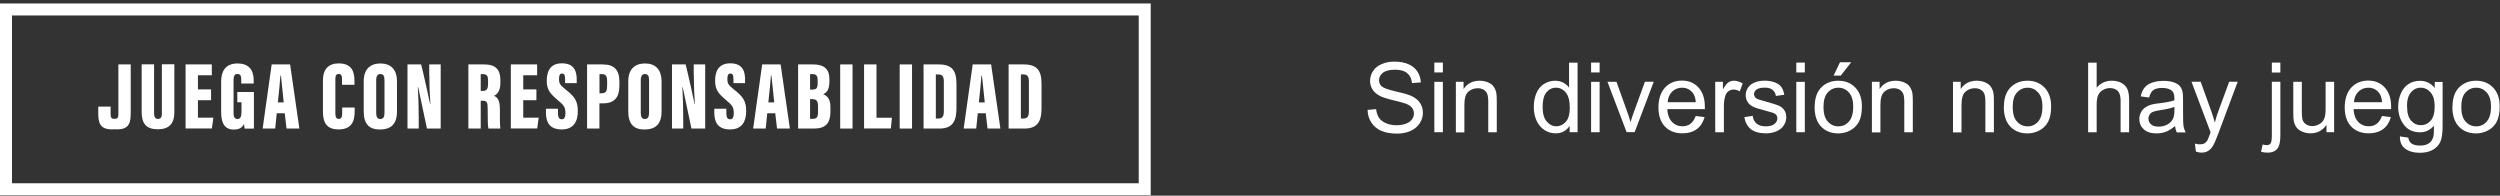 <svg viewBox="0 0 626 49" fill="none" xmlns="http://www.w3.org/2000/svg"><rect x="0" y="0" width="626" height="49" fill="#333333" stroke="none"/> <path d="M342.404 27.517L344.575 27.333C344.685 28.198 344.924 28.915 345.292 29.485C345.66 30.037 346.248 30.497 347.039 30.846C347.83 31.196 348.731 31.361 349.706 31.361C350.589 31.361 351.361 31.232 352.042 30.975C352.722 30.717 353.219 30.349 353.55 29.908C353.881 29.448 354.047 28.952 354.047 28.418C354.047 27.885 353.881 27.388 353.568 26.984C353.256 26.579 352.722 26.23 352.005 25.954C351.545 25.77 350.497 25.494 348.897 25.108C347.297 24.721 346.175 24.354 345.531 24.023C344.703 23.581 344.078 23.048 343.673 22.404C343.269 21.76 343.066 21.043 343.066 20.234C343.066 19.351 343.324 18.523 343.821 17.769C344.317 16.997 345.053 16.427 346.009 16.022C346.966 15.617 348.032 15.433 349.209 15.433C350.497 15.433 351.637 15.636 352.63 16.059C353.624 16.482 354.378 17.089 354.911 17.898C355.444 18.707 355.72 19.627 355.776 20.638L353.568 20.804C353.458 19.7 353.053 18.873 352.355 18.303C351.674 17.732 350.662 17.456 349.32 17.456C347.977 17.456 346.91 17.714 346.267 18.229C345.623 18.744 345.31 19.351 345.31 20.087C345.31 20.712 345.531 21.227 345.991 21.632C346.432 22.036 347.591 22.441 349.467 22.882C351.343 23.305 352.63 23.673 353.329 23.986C354.341 24.446 355.095 25.052 355.573 25.77C356.051 26.487 356.291 27.315 356.291 28.253C356.291 29.191 356.033 30.055 355.5 30.864C354.966 31.692 354.212 32.318 353.219 32.777C352.226 33.237 351.104 33.458 349.853 33.458C348.271 33.458 346.947 33.219 345.899 32.777C344.832 32.318 344.004 31.619 343.397 30.699C342.791 29.779 342.478 28.731 342.441 27.572L342.404 27.517Z" fill="white"></path> <path d="M359.16 18.137V15.672H361.294V18.137H359.16ZM359.16 33.108V20.491H361.294V33.108H359.16Z" fill="white"></path> <path d="M364.548 33.108V20.491H366.479V22.293C367.399 20.914 368.741 20.215 370.489 20.215C371.243 20.215 371.942 20.344 372.585 20.619C373.229 20.895 373.707 21.245 374.02 21.705C374.333 22.164 374.553 22.679 374.682 23.286C374.756 23.691 374.792 24.372 374.792 25.365V33.126H372.659V25.457C372.659 24.592 372.567 23.93 372.401 23.507C372.236 23.084 371.942 22.735 371.519 22.477C371.096 22.22 370.599 22.091 370.029 22.091C369.109 22.091 368.337 22.385 367.675 22.955C367.012 23.526 366.681 24.629 366.681 26.247V33.145H364.548V33.108Z" fill="white"></path> <path d="M393.039 33.108V31.508C392.23 32.759 391.053 33.384 389.508 33.384C388.496 33.384 387.576 33.108 386.73 32.556C385.884 32.005 385.241 31.232 384.762 30.239C384.303 29.246 384.063 28.105 384.063 26.818C384.063 25.531 384.266 24.409 384.689 23.397C385.112 22.367 385.737 21.576 386.583 21.043C387.429 20.509 388.367 20.215 389.397 20.215C390.151 20.215 390.832 20.381 391.439 20.693C392.027 21.006 392.524 21.429 392.892 21.944V15.691H395.025V33.108H393.039ZM386.271 26.8C386.271 28.418 386.62 29.632 387.301 30.423C387.981 31.214 388.79 31.618 389.71 31.618C390.63 31.618 391.439 31.232 392.101 30.478C392.763 29.706 393.076 28.547 393.076 26.984C393.076 25.255 392.745 23.986 392.083 23.176C391.42 22.367 390.593 21.962 389.618 21.962C388.643 21.962 387.871 22.349 387.227 23.121C386.583 23.894 386.271 25.126 386.271 26.8Z" fill="white"></path> <path d="M398.409 18.137V15.672H400.543V18.137H398.409ZM398.409 33.108V20.491H400.543V33.108H398.409Z" fill="white"></path> <path d="M407.31 33.108L402.51 20.491H404.772L407.476 28.05C407.77 28.86 408.046 29.706 408.285 30.589C408.469 29.927 408.745 29.117 409.076 28.179L411.89 20.473H414.097L409.315 33.09H407.31V33.108Z" fill="white"></path> <path d="M424.618 29.044L426.825 29.32C426.475 30.607 425.832 31.619 424.894 32.318C423.956 33.017 422.742 33.384 421.289 33.384C419.449 33.384 417.978 32.814 416.893 31.674C415.808 30.534 415.274 28.933 415.274 26.892C415.274 24.85 415.826 23.122 416.911 21.944C417.996 20.767 419.431 20.179 421.16 20.179C422.889 20.179 424.232 20.749 425.298 21.908C426.365 23.066 426.898 24.666 426.898 26.763C426.898 26.892 426.898 27.076 426.898 27.333H417.482C417.555 28.713 417.96 29.779 418.659 30.515C419.358 31.251 420.24 31.619 421.289 31.619C422.08 31.619 422.742 31.416 423.293 30.993C423.845 30.57 424.287 29.927 424.618 29.025V29.044ZM417.592 25.586H424.636C424.544 24.519 424.268 23.728 423.827 23.195C423.146 22.367 422.264 21.963 421.178 21.963C420.204 21.963 419.376 22.294 418.695 22.956C418.033 23.618 417.647 24.501 417.592 25.586Z" fill="white"></path> <path d="M429.492 33.108V20.491H431.423V22.404C431.92 21.502 432.361 20.914 432.784 20.638C433.207 20.344 433.649 20.215 434.164 20.215C434.881 20.215 435.617 20.454 436.371 20.895L435.635 22.882C435.12 22.569 434.587 22.422 434.072 22.422C433.612 22.422 433.189 22.569 432.803 22.845C432.435 23.121 432.159 23.507 432.012 24.022C431.773 24.776 431.662 25.622 431.662 26.523V33.126H429.529L429.492 33.108Z" fill="white"></path> <path d="M436.757 29.338L438.872 29.007C438.982 29.853 439.313 30.497 439.865 30.957C440.417 31.417 441.171 31.637 442.146 31.637C443.121 31.637 443.856 31.435 444.334 31.03C444.813 30.626 445.052 30.166 445.052 29.614C445.052 29.136 444.849 28.75 444.426 28.474C444.132 28.29 443.396 28.051 442.238 27.756C440.674 27.352 439.589 27.021 438.982 26.727C438.375 26.432 437.916 26.046 437.603 25.531C437.29 25.016 437.125 24.464 437.125 23.839C437.125 23.269 437.253 22.754 437.511 22.276C437.768 21.797 438.118 21.393 438.559 21.08C438.89 20.841 439.35 20.62 439.92 20.455C440.49 20.289 441.116 20.197 441.778 20.197C442.771 20.197 443.636 20.344 444.39 20.62C445.144 20.915 445.696 21.282 446.045 21.779C446.394 22.257 446.652 22.919 446.781 23.729L444.684 24.023C444.592 23.379 444.316 22.864 443.856 22.496C443.396 22.128 442.753 21.945 441.925 21.945C440.95 21.945 440.233 22.11 439.828 22.423C439.424 22.735 439.203 23.122 439.203 23.563C439.203 23.839 439.295 24.096 439.461 24.317C439.626 24.556 439.902 24.74 440.288 24.887C440.509 24.961 441.134 25.145 442.183 25.439C443.691 25.844 444.757 26.175 445.346 26.432C445.953 26.69 446.413 27.058 446.762 27.554C447.112 28.051 447.277 28.658 447.277 29.393C447.277 30.129 447.075 30.773 446.652 31.417C446.229 32.042 445.64 32.538 444.849 32.87C444.059 33.219 443.176 33.385 442.183 33.385C440.546 33.385 439.295 33.035 438.431 32.355C437.566 31.674 437.014 30.663 436.775 29.32L436.757 29.338Z" fill="white"></path> <path d="M449.797 18.137V15.672H451.93V18.137H449.797ZM449.797 33.108V20.491H451.93V33.108H449.797Z" fill="white"></path> <path d="M454.395 26.8C454.395 24.464 455.039 22.735 456.345 21.613C457.43 20.675 458.754 20.215 460.318 20.215C462.047 20.215 463.463 20.785 464.566 21.926C465.67 23.066 466.222 24.63 466.222 26.634C466.222 28.253 465.983 29.54 465.486 30.46C464.989 31.398 464.29 32.115 463.352 32.63C462.414 33.145 461.403 33.403 460.299 33.403C458.534 33.403 457.099 32.833 456.014 31.711C454.929 30.57 454.377 28.952 454.377 26.818L454.395 26.8ZM456.602 26.8C456.602 28.418 456.952 29.632 457.669 30.423C458.368 31.232 459.269 31.637 460.336 31.637C461.403 31.637 462.286 31.232 462.985 30.423C463.683 29.614 464.051 28.381 464.051 26.726C464.051 25.163 463.702 23.986 462.985 23.177C462.267 22.367 461.403 21.963 460.336 21.963C459.269 21.963 458.386 22.367 457.669 23.158C456.952 23.949 456.602 25.163 456.602 26.781V26.8ZM459.141 18.928L460.722 15.599H463.536L460.925 18.928H459.159H459.141Z" fill="white"></path> <path d="M468.723 33.108V20.491H470.654V22.293C471.573 20.914 472.916 20.215 474.663 20.215C475.417 20.215 476.116 20.344 476.76 20.619C477.404 20.895 477.882 21.245 478.195 21.705C478.507 22.164 478.728 22.679 478.857 23.286C478.93 23.691 478.967 24.372 478.967 25.365V33.126H476.834V25.457C476.834 24.592 476.742 23.93 476.576 23.507C476.411 23.084 476.116 22.735 475.693 22.477C475.27 22.22 474.774 22.091 474.204 22.091C473.284 22.091 472.511 22.385 471.849 22.955C471.187 23.526 470.856 24.629 470.856 26.247V33.145H468.723V33.108Z" fill="white"></path> <path d="M489.027 33.108V20.491H490.959V22.293C491.878 20.914 493.221 20.215 494.968 20.215C495.722 20.215 496.421 20.344 497.065 20.619C497.709 20.895 498.187 21.245 498.499 21.705C498.812 22.164 499.033 22.679 499.162 23.286C499.235 23.691 499.272 24.372 499.272 25.365V33.126H497.138V25.457C497.138 24.592 497.046 23.93 496.881 23.507C496.715 23.084 496.421 22.735 495.998 22.477C495.575 22.22 495.078 22.091 494.508 22.091C493.589 22.091 492.816 22.385 492.154 22.955C491.492 23.526 491.161 24.629 491.161 26.247V33.145H489.027V33.108Z" fill="white"></path> <path d="M501.774 26.799C501.774 24.463 502.418 22.735 503.724 21.613C504.809 20.675 506.133 20.215 507.697 20.215C509.425 20.215 510.842 20.785 511.945 21.925C513.049 23.066 513.6 24.629 513.6 26.634C513.6 28.252 513.361 29.54 512.865 30.459C512.368 31.397 511.669 32.115 510.731 32.63C509.793 33.145 508.782 33.402 507.678 33.402C505.913 33.402 504.478 32.832 503.393 31.71C502.308 30.57 501.756 28.951 501.756 26.818L501.774 26.799ZM503.981 26.799C503.981 28.418 504.331 29.632 505.048 30.423C505.747 31.232 506.648 31.637 507.715 31.637C508.782 31.637 509.665 31.232 510.363 30.423C511.062 29.613 511.43 28.381 511.43 26.726C511.43 25.162 511.081 23.985 510.363 23.176C509.646 22.367 508.782 21.962 507.715 21.962C506.648 21.962 505.765 22.367 505.048 23.158C504.331 23.948 503.981 25.162 503.981 26.781V26.799Z" fill="white"></path> <path d="M522.869 33.108V15.691H525.003V21.944C525.996 20.785 527.265 20.215 528.791 20.215C529.729 20.215 530.539 20.399 531.219 20.767C531.9 21.135 532.396 21.65 532.691 22.294C532.985 22.937 533.132 23.894 533.132 25.126V33.127H530.999V25.126C530.999 24.059 530.759 23.287 530.3 22.79C529.84 22.312 529.178 22.054 528.332 22.054C527.706 22.054 527.099 22.22 526.548 22.551C525.996 22.882 525.591 23.323 525.352 23.894C525.113 24.464 525.003 25.236 525.003 26.23V33.127H522.869V33.108Z" fill="white"></path> <path d="M544.647 31.545C543.856 32.225 543.083 32.685 542.366 32.979C541.63 33.255 540.839 33.403 540.012 33.403C538.632 33.403 537.565 33.071 536.811 32.391C536.076 31.71 535.689 30.846 535.689 29.798C535.689 29.172 535.837 28.62 536.112 28.105C536.388 27.59 536.756 27.186 537.216 26.873C537.676 26.561 538.191 26.34 538.761 26.174C539.184 26.064 539.809 25.954 540.655 25.862C542.384 25.659 543.653 25.402 544.463 25.126C544.463 24.832 544.463 24.648 544.463 24.574C544.463 23.71 544.26 23.084 543.856 22.735C543.304 22.257 542.495 22.018 541.428 22.018C540.416 22.018 539.681 22.201 539.202 22.551C538.724 22.9 538.375 23.526 538.136 24.427L536.039 24.133C536.223 23.232 536.536 22.514 536.977 21.962C537.418 21.411 538.044 20.988 538.871 20.693C539.699 20.399 540.655 20.252 541.741 20.252C542.826 20.252 543.69 20.381 544.371 20.638C545.051 20.896 545.548 21.208 545.86 21.595C546.173 21.981 546.394 22.459 546.523 23.048C546.596 23.415 546.633 24.078 546.633 25.016V27.866C546.633 29.853 546.67 31.122 546.762 31.637C546.854 32.17 547.038 32.667 547.295 33.145H545.07C544.849 32.704 544.702 32.189 544.647 31.582V31.545ZM544.463 26.763C543.69 27.076 542.513 27.351 540.968 27.572C540.085 27.701 539.46 27.848 539.11 27.995C538.761 28.142 538.467 28.381 538.264 28.694C538.062 29.007 537.97 29.338 537.97 29.706C537.97 30.276 538.191 30.754 538.614 31.14C539.037 31.526 539.681 31.71 540.508 31.71C541.336 31.71 542.072 31.526 542.715 31.177C543.359 30.809 543.837 30.331 544.132 29.706C544.371 29.227 544.481 28.51 544.481 27.572V26.781L544.463 26.763Z" fill="white"></path> <path d="M549.852 37.964L549.612 35.959C550.072 36.088 550.495 36.143 550.845 36.143C551.323 36.143 551.709 36.07 551.985 35.904C552.261 35.739 552.5 35.518 552.684 35.242C552.813 35.021 553.033 34.506 553.346 33.642C553.383 33.532 553.456 33.347 553.53 33.127L548.748 20.473H551.047L553.677 27.775C554.027 28.694 554.321 29.669 554.597 30.699C554.836 29.724 555.13 28.749 555.48 27.83L558.183 20.473H560.317L555.516 33.311C555.001 34.69 554.597 35.647 554.321 36.18C553.935 36.879 553.512 37.394 553.015 37.725C552.518 38.056 551.93 38.221 551.249 38.221C550.845 38.221 550.385 38.13 549.87 37.964H549.852Z" fill="white"></path> <path d="M566.166 38L566.571 36.18C566.994 36.29 567.343 36.345 567.582 36.345C568.023 36.345 568.336 36.198 568.557 35.904C568.778 35.609 568.87 34.892 568.87 33.733V20.473H571.003V33.789C571.003 35.334 570.801 36.419 570.396 37.026C569.881 37.816 569.017 38.221 567.821 38.221C567.251 38.221 566.681 38.148 566.147 38H566.166ZM568.87 18.155V15.672H571.003V18.155H568.87Z" fill="white"></path> <path d="M582.554 33.109V31.251C581.579 32.686 580.236 33.385 578.544 33.385C577.808 33.385 577.109 33.237 576.466 32.962C575.822 32.667 575.344 32.318 575.031 31.895C574.718 31.472 574.498 30.938 574.369 30.313C574.277 29.89 574.24 29.228 574.24 28.308V20.491H576.374V27.499C576.374 28.621 576.411 29.375 576.503 29.761C576.631 30.331 576.926 30.773 577.367 31.085C577.808 31.398 578.342 31.564 578.985 31.564C579.629 31.564 580.236 31.398 580.788 31.067C581.358 30.736 581.744 30.295 581.983 29.724C582.223 29.154 582.333 28.345 582.333 27.26V20.491H584.466V33.109H582.554Z" fill="white"></path> <path d="M596.459 29.044L598.666 29.32C598.316 30.607 597.672 31.619 596.734 32.318C595.796 33.017 594.583 33.384 593.13 33.384C591.29 33.384 589.819 32.814 588.734 31.674C587.649 30.534 587.115 28.933 587.115 26.892C587.115 24.85 587.667 23.122 588.752 21.944C589.837 20.767 591.272 20.179 593.001 20.179C594.73 20.179 596.072 20.749 597.139 21.908C598.206 23.066 598.739 24.666 598.739 26.763C598.739 26.892 598.739 27.076 598.739 27.333H589.322C589.396 28.713 589.801 29.779 590.499 30.515C591.198 31.251 592.081 31.619 593.13 31.619C593.92 31.619 594.583 31.416 595.134 30.993C595.686 30.57 596.128 29.927 596.459 29.025V29.044ZM589.433 25.586H596.477C596.385 24.519 596.109 23.728 595.668 23.195C594.987 22.367 594.104 21.963 593.019 21.963C592.044 21.963 591.217 22.294 590.536 22.956C589.874 23.618 589.488 24.501 589.433 25.586Z" fill="white"></path> <path d="M600.964 34.157L603.042 34.469C603.134 35.113 603.373 35.573 603.759 35.867C604.293 36.272 605.01 36.456 605.93 36.456C606.923 36.456 607.677 36.253 608.229 35.867C608.78 35.481 609.13 34.911 609.314 34.212C609.424 33.77 609.479 32.869 609.461 31.471C608.523 32.575 607.364 33.127 605.966 33.127C604.238 33.127 602.895 32.501 601.939 31.251C600.982 30 600.504 28.492 600.504 26.744C600.504 25.549 600.725 24.427 601.166 23.416C601.607 22.404 602.233 21.613 603.06 21.061C603.888 20.509 604.863 20.234 605.985 20.234C607.475 20.234 608.707 20.841 609.663 22.036V20.509H611.631V31.416C611.631 33.384 611.429 34.782 611.024 35.591C610.62 36.419 609.994 37.063 609.13 37.541C608.265 38.019 607.199 38.258 605.93 38.258C604.421 38.258 603.208 37.927 602.288 37.246C601.368 36.566 600.909 35.554 600.945 34.193L600.964 34.157ZM602.729 26.579C602.729 28.234 603.06 29.448 603.723 30.202C604.385 30.956 605.212 31.343 606.187 31.343C607.162 31.343 607.99 30.956 608.652 30.202C609.314 29.448 609.645 28.253 609.645 26.634C609.645 25.016 609.295 23.93 608.615 23.14C607.934 22.349 607.107 21.962 606.132 21.962C605.157 21.962 604.366 22.349 603.704 23.121C603.042 23.894 602.711 25.034 602.711 26.561L602.729 26.579Z" fill="white"></path> <path d="M614.097 26.799C614.097 24.463 614.74 22.735 616.046 21.613C617.131 20.675 618.456 20.215 620.019 20.215C621.748 20.215 623.164 20.785 624.267 21.925C625.371 23.066 625.923 24.629 625.923 26.634C625.923 28.252 625.684 29.54 625.187 30.459C624.691 31.397 623.992 32.115 623.054 32.63C622.116 33.145 621.104 33.402 620 33.402C618.235 33.402 616.8 32.832 615.715 31.71C614.63 30.57 614.078 28.951 614.078 26.818L614.097 26.799ZM616.304 26.799C616.304 28.418 616.653 29.632 617.37 30.423C618.069 31.232 618.971 31.637 620.037 31.637C621.104 31.637 621.987 31.232 622.686 30.423C623.385 29.613 623.753 28.381 623.753 26.726C623.753 25.162 623.403 23.985 622.686 23.176C621.968 22.367 621.104 21.962 620.037 21.962C618.971 21.962 618.088 22.367 617.37 23.158C616.653 23.948 616.304 25.162 616.304 26.781V26.799Z" fill="white"></path> <path d="M29.643 28.547C29.643 29.485 29.422 29.761 28.668 29.761C27.914 29.761 27.693 29.466 27.693 28.547V26.689H24.604V28.197C24.604 30.625 24.916 32.391 28.024 32.391C28.227 32.391 28.448 32.391 28.668 32.373C28.889 32.373 29.11 32.391 29.312 32.391C32.439 32.391 32.733 30.625 32.733 28.197V16.132H29.643V28.547Z" fill="white"></path> <path d="M40.549 28.345C40.549 29.209 40.328 29.779 39.574 29.779C38.875 29.779 38.581 29.283 38.581 28.345V16.114H35.473V28.106C35.473 31.03 36.723 32.373 39.519 32.373C42.315 32.373 43.657 30.975 43.657 28.124V16.096H40.531V28.326L40.549 28.345Z" fill="white"></path> <path d="M49.562 25.089H52.854V22.386H49.562V18.854H53.038V16.132H46.472V32.17H53.056L53.424 29.466H49.562V25.089Z" fill="white"></path> <path d="M59.402 25.605H60.469V27.904C60.469 29.228 60.211 29.798 59.457 29.798C58.85 29.798 58.482 29.393 58.482 28.308V20.087C58.482 19.038 58.74 18.523 59.457 18.523C60.322 18.523 60.413 19.241 60.413 20.032V20.914H63.522V20.197C63.522 18.579 63.154 15.893 59.457 15.893C56.404 15.893 55.374 17.935 55.374 20.399V27.959C55.374 30.589 56.073 32.446 58.574 32.446C59.568 32.446 60.597 32.152 61.112 31.012C61.131 31.343 61.186 31.913 61.26 32.207H63.577V23.029H59.42V25.641L59.402 25.605Z" fill="white"></path> <path d="M68.028 16.132L65.766 32.189H68.911L69.297 28.363H71.302L71.743 32.189H74.962L72.644 16.132H68.046H68.028ZM69.573 25.641C69.793 23.654 70.161 20.05 70.217 18.928H70.345C70.493 20.473 70.823 23.581 71.044 25.641H69.573Z" fill="white"></path> <path d="M85.684 28.271C85.684 29.301 85.482 29.779 84.82 29.779C84.157 29.779 83.974 29.191 83.974 28.345V19.847C83.974 18.946 84.176 18.523 84.82 18.523C85.463 18.523 85.647 18.964 85.647 19.847V21.227H88.755V20.215C88.755 18.118 88.204 15.874 84.82 15.874C82.245 15.874 80.865 17.346 80.865 20.142V28.013C80.865 30.956 82.042 32.409 84.764 32.409C88.443 32.409 88.811 29.816 88.811 27.793V26.928H85.684V28.253V28.271Z" fill="white"></path> <path d="M95.248 15.893C92.784 15.893 91.073 17.254 91.073 20.344V27.904C91.073 31.03 92.434 32.428 95.101 32.428C97.915 32.428 99.405 31.067 99.405 27.885V20.436C99.405 17.236 97.731 15.893 95.248 15.893ZM96.278 28.271C96.278 29.32 95.947 29.798 95.23 29.798C94.513 29.798 94.2 29.283 94.2 28.29V20.087C94.2 19.02 94.568 18.542 95.23 18.542C96.002 18.542 96.278 19.057 96.278 20.05V28.253V28.271Z" fill="white"></path> <path d="M107.498 18.762C107.498 21.006 107.608 23.93 107.774 26.064H107.7C107.571 25.365 105.971 18.082 105.456 16.132H102.035V32.189H104.849V29.448C104.849 26.928 104.757 23.728 104.628 21.852H104.72C104.831 22.367 106.578 30.662 106.909 32.189H110.348V16.132H107.479V18.762H107.498Z" fill="white"></path> <path d="M121.292 16.132H117.282V32.189H120.372V25.218H120.74C121.917 25.218 122.119 25.531 122.119 27.333C122.119 29.375 122.119 31.471 122.303 32.189H125.283C125.154 31.343 125.173 29.007 125.173 27.443C125.173 25.2 124.694 24.464 123.701 23.986C124.382 23.654 125.301 22.974 125.301 20.693V20.123C125.301 17.309 123.977 16.132 121.273 16.132H121.292ZM122.211 20.951C122.211 22.441 121.788 22.772 120.758 22.772H120.372V18.56H120.85C121.991 18.56 122.211 19.093 122.211 20.178V20.951Z" fill="white"></path> <path d="M131.021 25.089H134.314V22.386H131.021V18.854H134.498V16.132H127.913V32.17H134.516L134.884 29.466H131.021V25.089Z" fill="white"></path> <path d="M141.486 22.294C140.162 21.264 139.978 20.786 139.978 19.811C139.978 18.91 140.162 18.413 140.732 18.413C141.339 18.413 141.505 18.891 141.505 19.866V20.822H144.41V19.903C144.41 18.064 143.932 15.856 140.714 15.856C137.679 15.856 136.906 17.972 136.906 20.252C136.906 22.533 137.844 23.526 139.647 25.053C141.284 26.432 141.578 26.855 141.578 28.382C141.578 29.136 141.413 29.871 140.695 29.871C139.978 29.871 139.72 29.375 139.72 28.326V27.223H136.704V28.179C136.704 30.552 137.569 32.41 140.64 32.41C143.712 32.41 144.686 30.331 144.686 27.83C144.686 25.181 143.84 24.151 141.486 22.294Z" fill="white"></path> <path d="M151.124 16.132H147.004V32.189H150.094V25.88H150.995C154.048 25.88 155.097 24.188 155.097 21.374V20.399C155.097 17.548 153.772 16.151 151.105 16.151L151.124 16.132ZM152.025 21.374C152.025 22.716 151.786 23.36 150.609 23.36H150.112V18.56H150.756C151.786 18.56 152.025 19.222 152.025 20.27V21.374Z" fill="white"></path> <path d="M161.497 15.893C159.033 15.893 157.322 17.254 157.322 20.344V27.904C157.322 31.03 158.683 32.428 161.35 32.428C164.164 32.428 165.654 31.067 165.654 27.885V20.436C165.654 17.236 163.98 15.893 161.497 15.893ZM162.527 28.271C162.527 29.32 162.196 29.798 161.479 29.798C160.762 29.798 160.449 29.283 160.449 28.29V20.087C160.449 19.02 160.817 18.542 161.479 18.542C162.251 18.542 162.527 19.057 162.527 20.05V28.253V28.271Z" fill="white"></path> <path d="M173.728 18.762C173.728 21.006 173.839 23.93 174.004 26.064H173.93C173.802 25.365 172.202 18.082 171.687 16.132H168.266V32.189H171.08V29.448C171.08 26.928 170.988 23.728 170.859 21.852H170.951C171.061 22.367 172.809 30.662 173.14 32.189H176.579V16.132H173.71V18.762H173.728Z" fill="white"></path> <path d="M183.641 22.294C182.317 21.264 182.133 20.786 182.133 19.811C182.133 18.91 182.317 18.413 182.887 18.413C183.494 18.413 183.66 18.891 183.66 19.866V20.822H186.566V19.903C186.566 18.064 186.088 15.856 182.869 15.856C179.834 15.856 179.062 17.972 179.062 20.252C179.062 22.533 180 23.526 181.802 25.053C183.439 26.432 183.733 26.855 183.733 28.382C183.733 29.136 183.568 29.871 182.851 29.871C182.133 29.871 181.876 29.375 181.876 28.326V27.223H178.859V28.179C178.859 30.552 179.724 32.41 182.795 32.41C185.867 32.41 186.842 30.331 186.842 27.83C186.842 25.181 185.996 24.151 183.641 22.294Z" fill="white"></path> <path d="M190.851 16.132L188.589 32.189H191.734L192.12 28.363H194.125L194.566 32.189H197.785L195.468 16.132H190.87H190.851ZM192.396 25.641C192.617 23.654 192.985 20.05 193.04 18.928H193.169C193.316 20.473 193.647 23.581 193.867 25.641H192.396Z" fill="white"></path> <path d="M206.117 23.581C206.872 23.287 207.681 22.606 207.681 20.436V19.792C207.681 17.309 206.357 16.132 203.635 16.132H199.846V32.189H203.837C206.761 32.189 207.938 30.809 207.938 27.995V26.726C207.938 24.482 206.853 23.894 206.099 23.581H206.117ZM202.844 18.56H203.432C204.407 18.56 204.738 19.02 204.738 20.05V20.877C204.738 22.11 204.389 22.441 203.34 22.441H202.844V18.56ZM204.83 28.069C204.83 29.264 204.573 29.761 203.469 29.761H202.844V24.813H203.267C204.536 24.813 204.83 25.347 204.83 26.597V28.069Z" fill="white"></path> <path d="M213.474 16.132H210.384V32.189H213.474V16.132Z" fill="white"></path> <path d="M219.471 16.132H216.362V32.17H223.076L223.333 29.485H219.471V16.132Z" fill="white"></path> <path d="M228.372 16.132H225.282V32.189H228.372V16.132Z" fill="white"></path> <path d="M235.049 16.132H231.26V32.189H235.269C238.929 32.189 239.5 29.761 239.5 27.002V20.969C239.5 17.64 238.359 16.132 235.049 16.132ZM236.354 27.646C236.354 28.896 236.152 29.687 234.938 29.687H234.331V18.633H234.901C236.079 18.633 236.336 19.277 236.336 20.473V27.664L236.354 27.646Z" fill="white"></path> <path d="M243.564 16.132L241.302 32.189H244.447L244.833 28.363H246.838L247.279 32.189H250.498L248.18 16.132H243.582H243.564ZM245.109 25.641C245.33 23.654 245.698 20.05 245.753 18.928H245.881C246.029 20.473 246.36 23.581 246.58 25.641H245.109Z" fill="white"></path> <path d="M256.346 16.132H252.558V32.189H256.567C260.227 32.189 260.797 29.761 260.797 27.002V20.969C260.797 17.64 259.657 16.132 256.346 16.132ZM257.652 27.646C257.652 28.896 257.45 29.687 256.236 29.687H255.629V18.633H256.199C257.376 18.633 257.634 19.277 257.634 20.473V27.664L257.652 27.646Z" fill="white"></path> <rect x="1.5" y="2.373" width="285.139" height="45.023" stroke="white" stroke-width="3"></rect> </svg>
